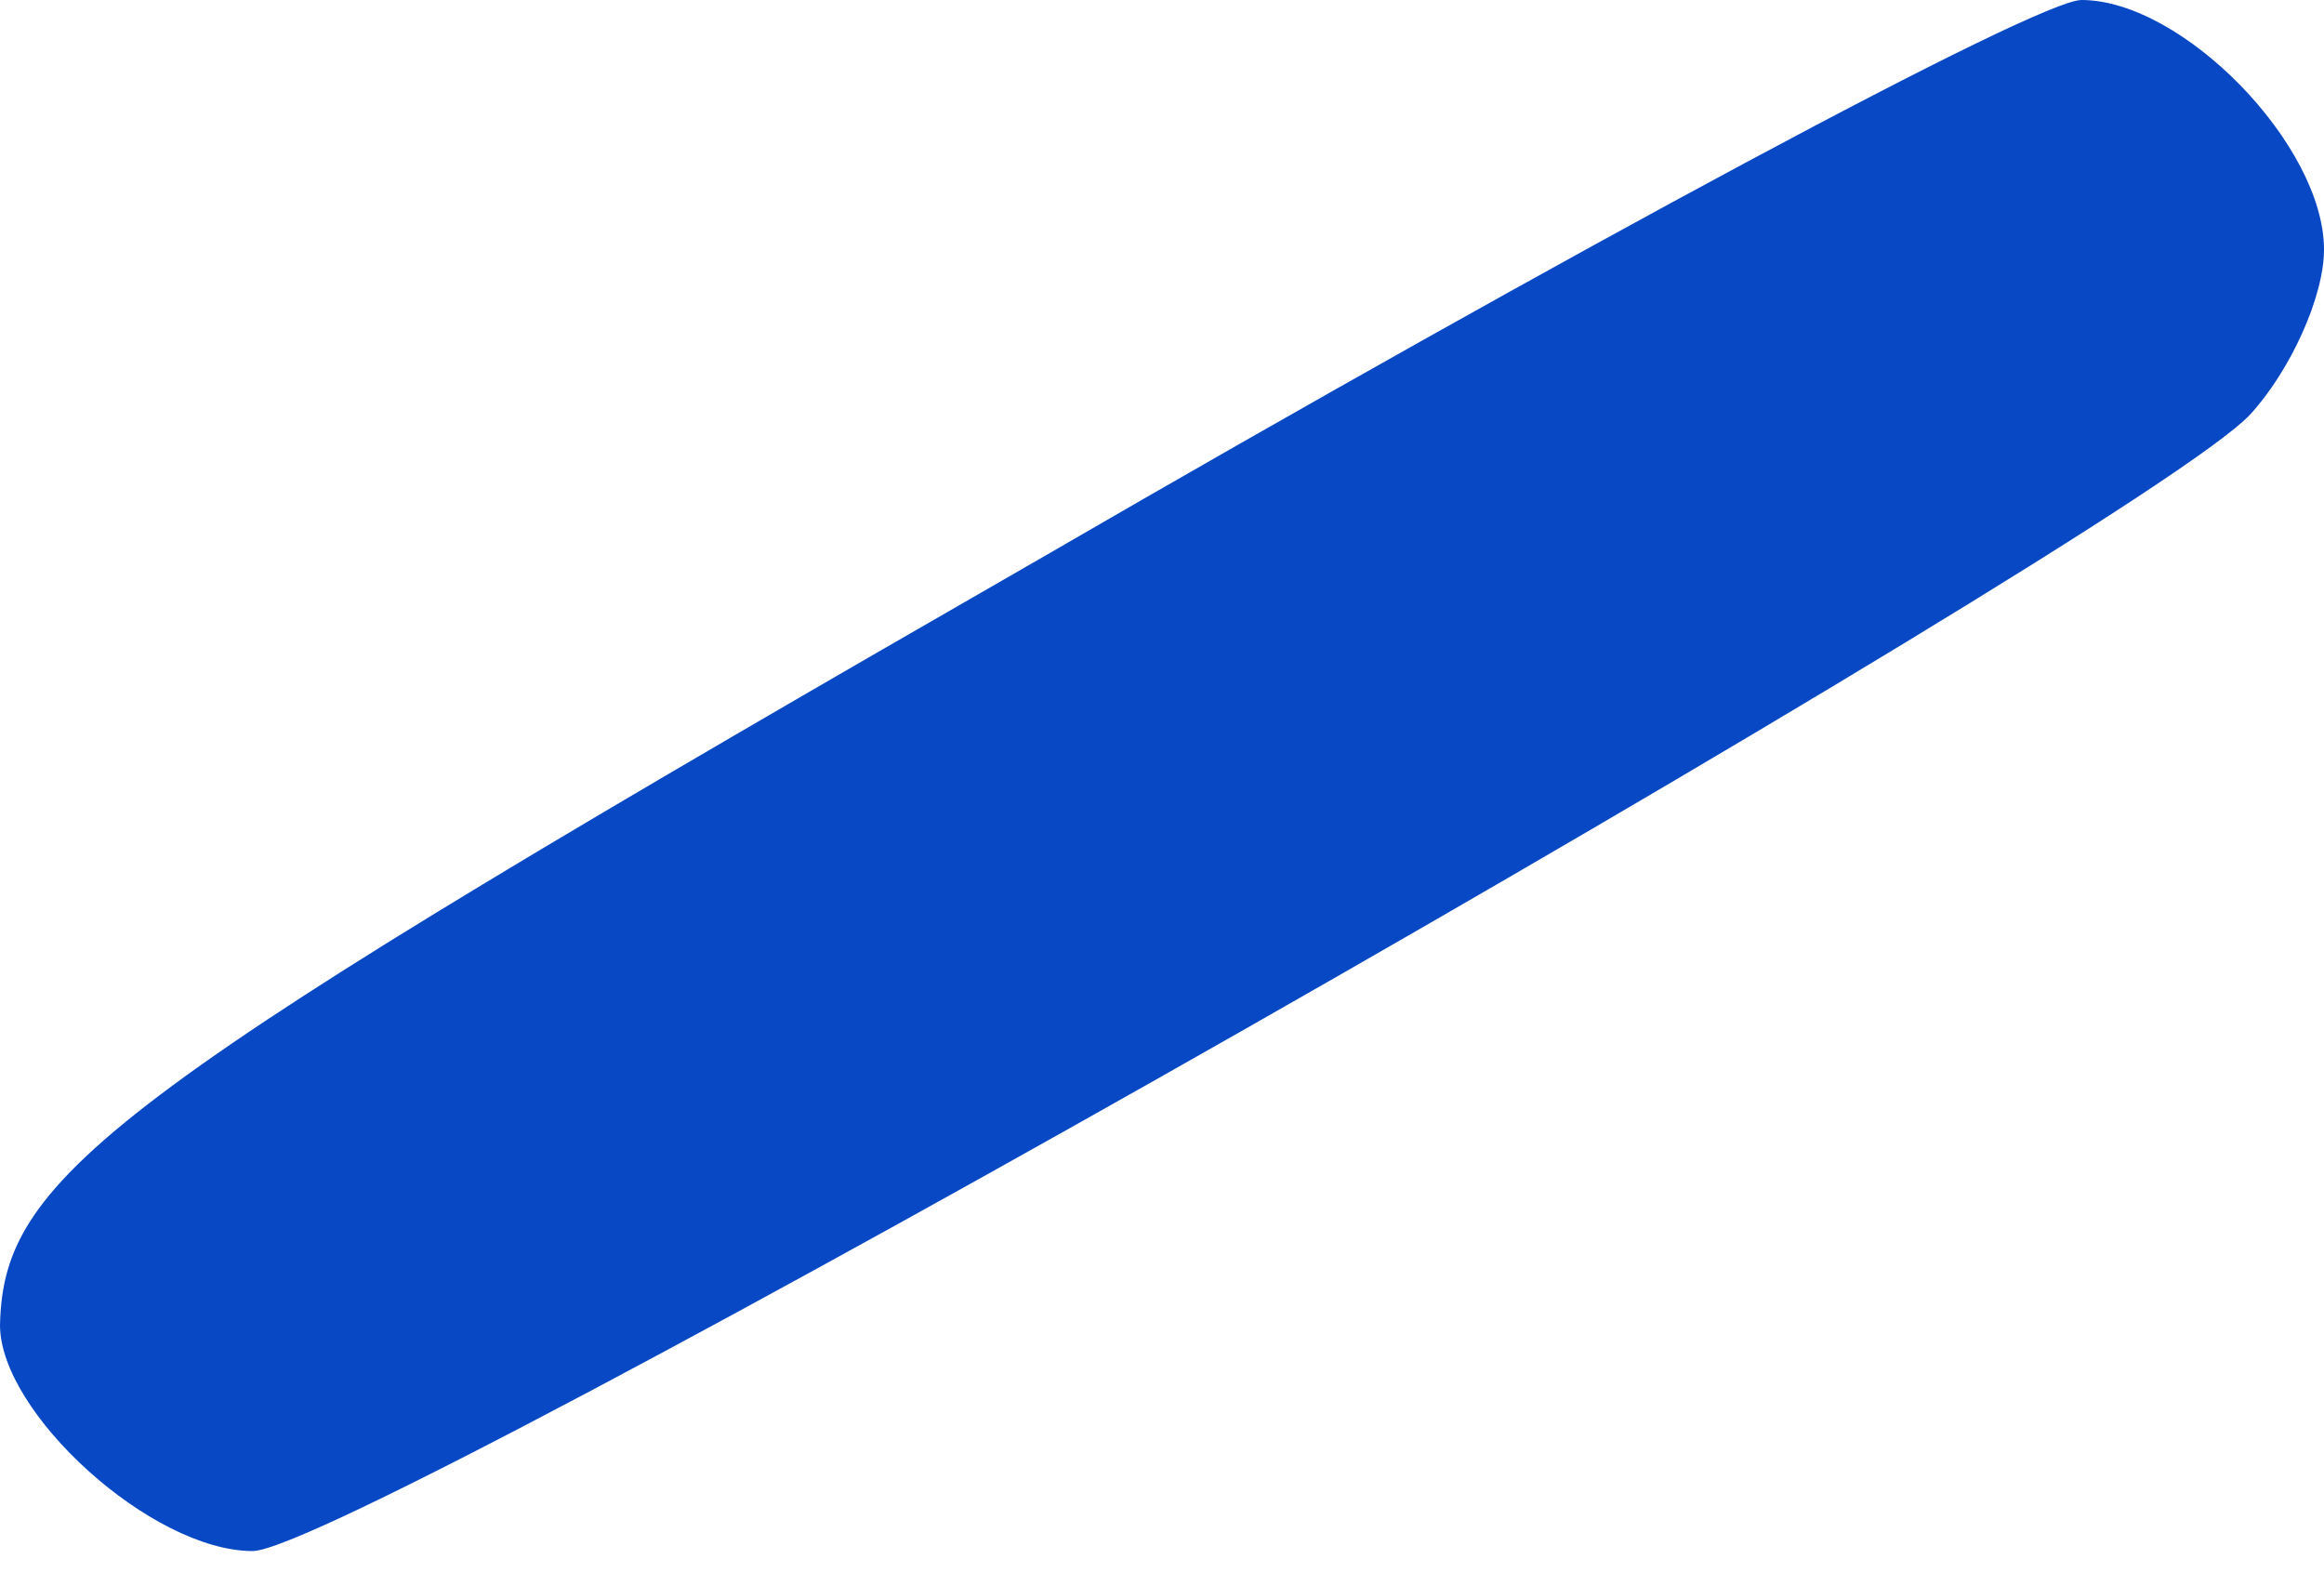 <?xml version="1.0" encoding="UTF-8"?> <svg xmlns="http://www.w3.org/2000/svg" width="34" height="23" viewBox="0 0 34 23" fill="none"> <path d="M15.275 8.139C1.626 15.982 0.049 17.166 0 19.386C0 20.668 2.217 22.691 3.696 22.691C5.174 22.691 31.241 7.843 32.916 6.068C33.507 5.426 34 4.341 34 3.651C34 2.122 31.93 0 30.452 0C29.812 0 23.012 3.651 15.275 8.139Z" fill="#0848C5"></path> </svg> 